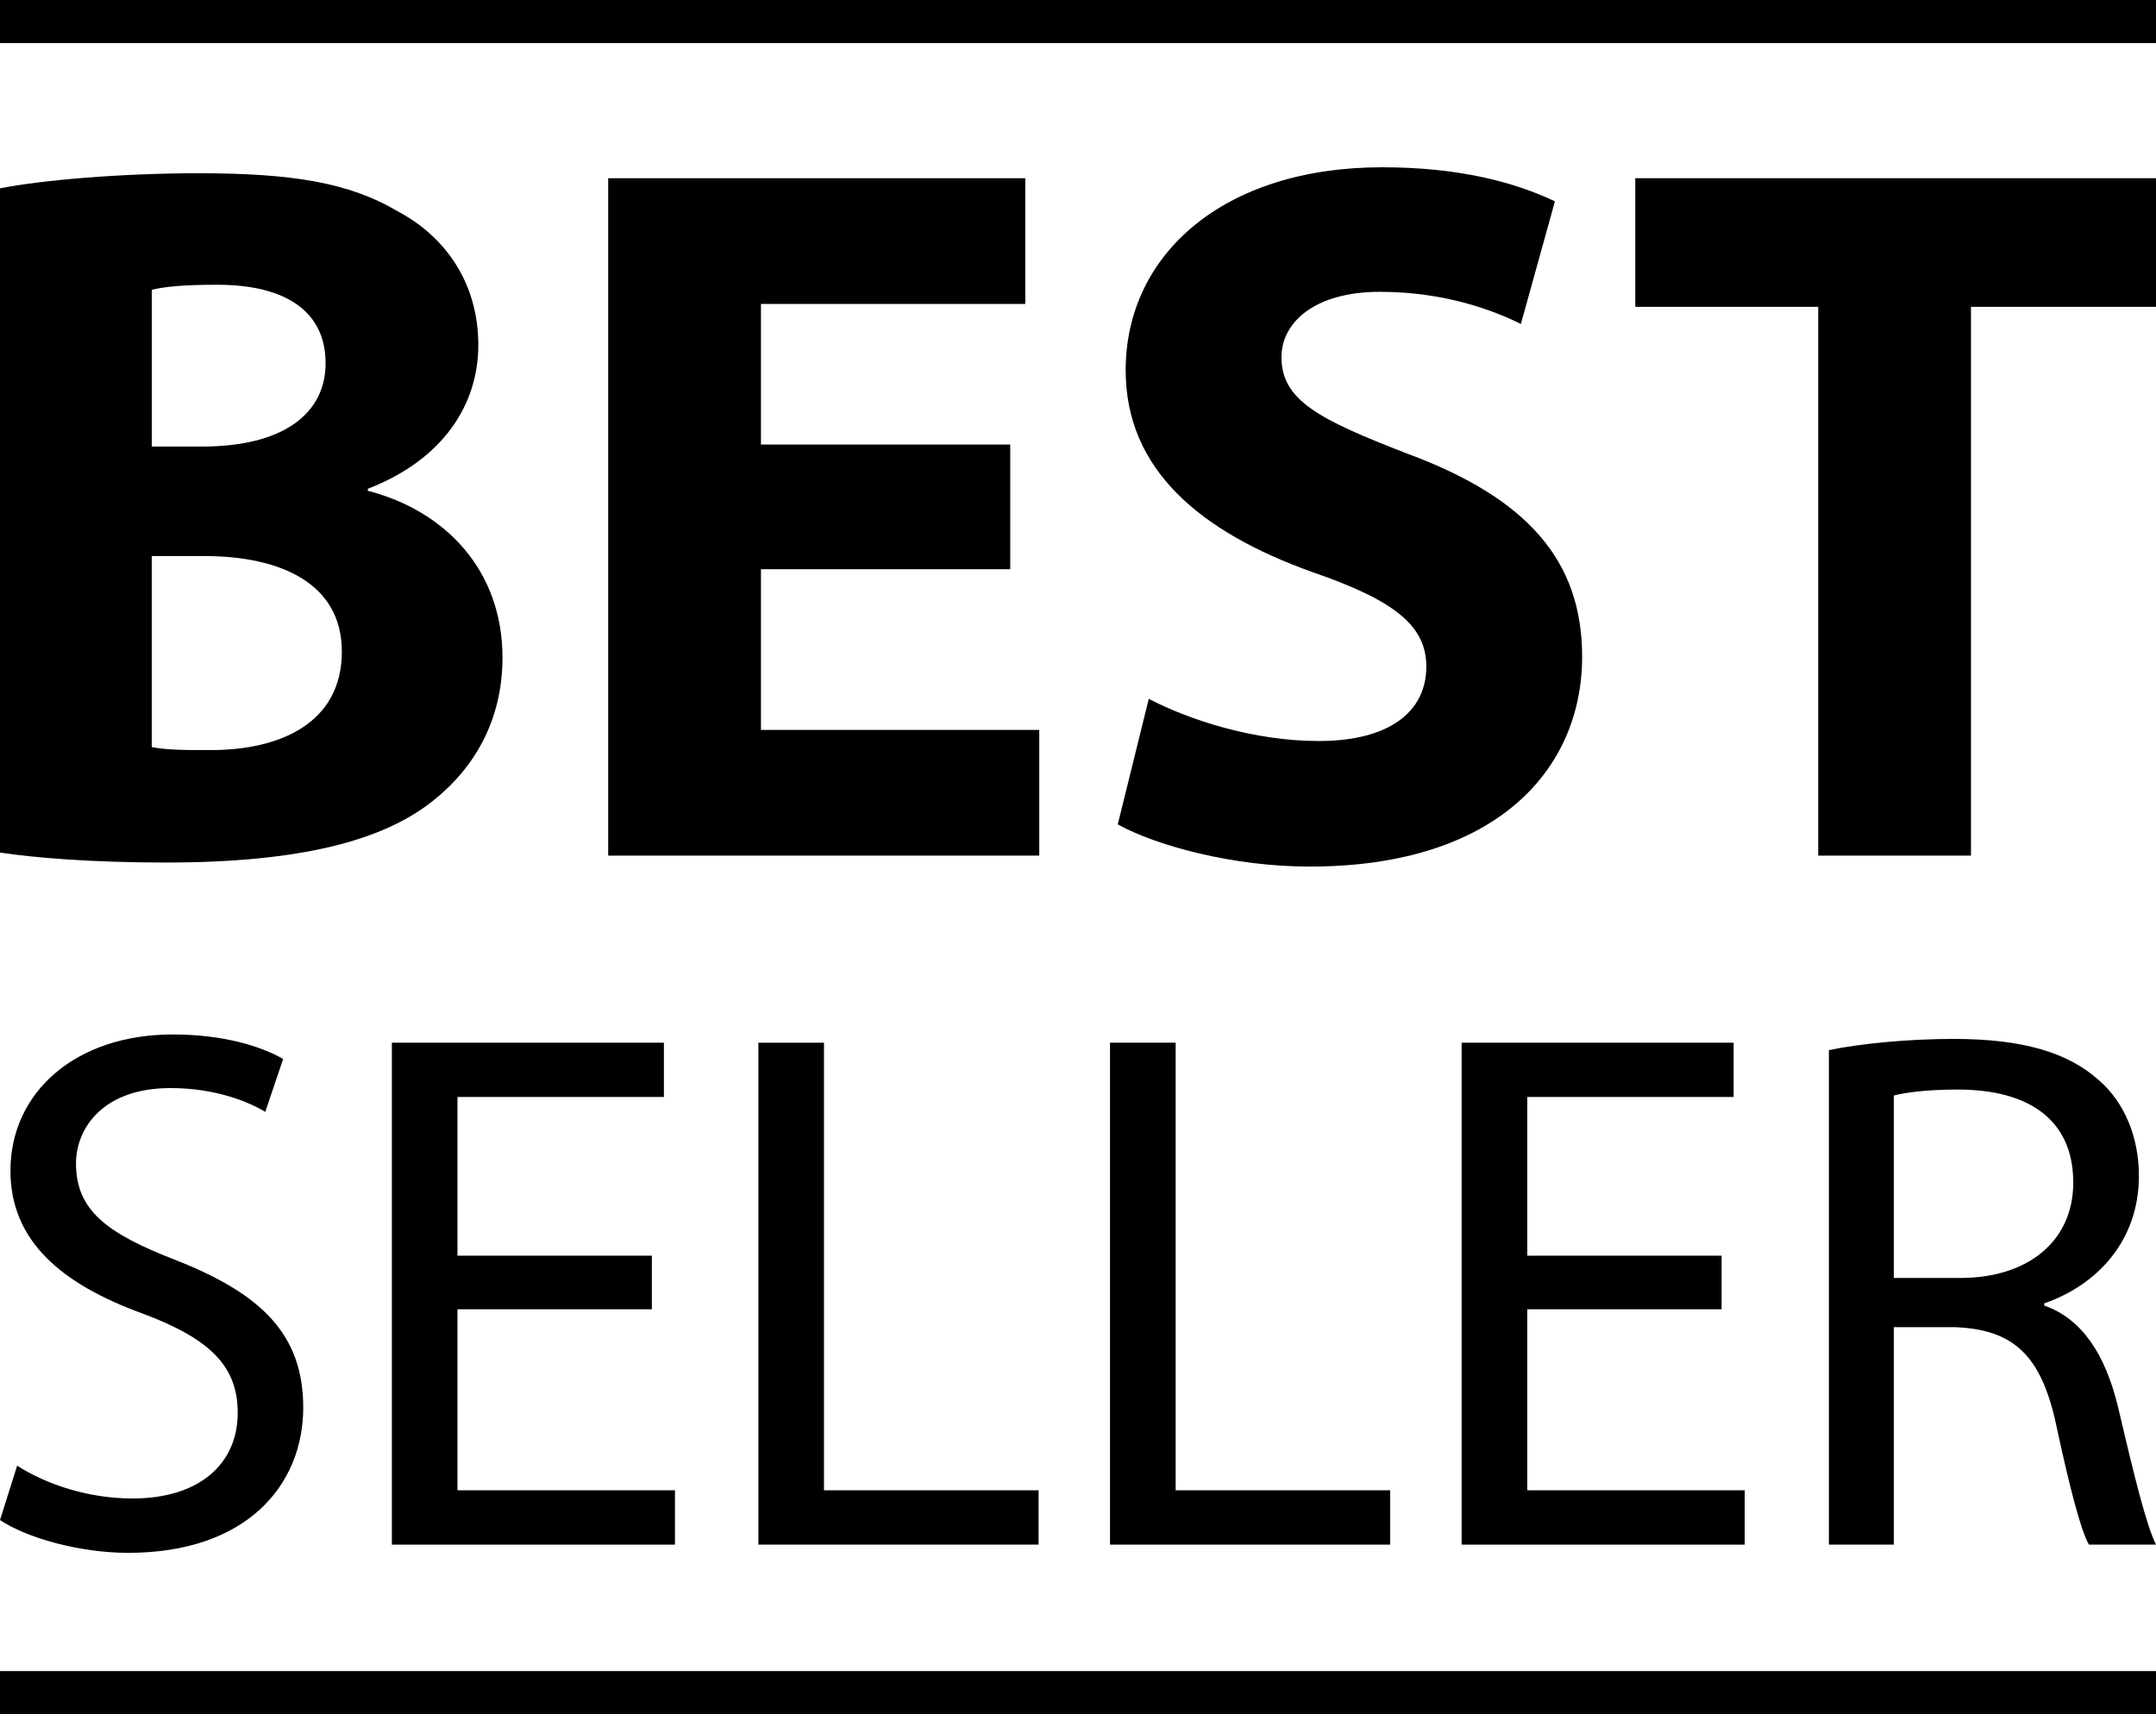 <?xml version="1.0" encoding="utf-8"?>
<!-- Generator: Adobe Illustrator 12.0.0, SVG Export Plug-In . SVG Version: 6.00 Build 51448)  -->
<!DOCTYPE svg PUBLIC "-//W3C//DTD SVG 1.1//EN" "http://www.w3.org/Graphics/SVG/1.1/DTD/svg11.dtd">
<svg  version="1.1" id="Ebene_1" xmlns="http://www.w3.org/2000/svg" xmlns:xlink="http://www.w3.org/1999/xlink" width="326.68" height="259.807"
	 viewBox="0 0 326.68 259.807" overflow="visible" enable-background="new 0 0 326.68 259.807" xml:space="preserve">
<g>
	<path d="M0,28.549c6.087-1.232,18.292-2.291,30.001-2.291c14.171,0,22.842,1.369,30.307,5.794
		c7.165,3.815,12.167,10.808,12.167,20.258c0,8.974-5.315,17.361-16.742,21.767v0.304c11.74,3.043,20.405,12.032,20.405,25.298
		c0,9.434-4.237,16.748-10.63,21.764c-7.473,5.938-19.952,9.284-40.357,9.284c-11.44,0-19.989-0.741-25.151-1.509V28.549z
		 M22.995,67.68h7.624c12.321,0,18.715-5.008,18.715-12.633c0-7.777-5.934-11.891-16.442-11.891c-5.162,0-8.052,0.307-9.896,0.764
		V67.68z M22.995,113.229c2.271,0.454,5.041,0.454,8.971,0.454c10.515,0,19.83-4.109,19.83-14.931
		c0-10.358-9.315-14.478-20.871-14.478h-7.931V113.229z"/>
	<path d="M153.075,86.271h-37.773v24.355h42.169v19.053H92.153V27.012h63.199v19.051h-40.051v21.314h37.773V86.271z"/>
	<path d="M174.066,105.915c6.118,3.196,15.868,6.394,25.765,6.394c10.661,0,16.289-4.426,16.289-11.285
		c0-6.236-4.895-10.048-17.215-14.299c-17.062-6.105-28.342-15.541-28.342-30.619c0-17.504,14.783-30.754,38.852-30.754
		c11.713,0,20.104,2.275,26.191,5.162l-5.162,18.592c-3.969-1.99-11.434-4.879-21.33-4.879c-10.056,0-14.943,4.732-14.943,9.895
		c0,6.557,5.66,9.439,19.059,14.631c18.102,6.699,26.498,16.139,26.498,30.766c0,17.203-13.1,31.82-41.281,31.82
		c-11.715,0-23.303-3.196-29.082-6.393L174.066,105.915z"/>
	<path d="M275.502,46.504H247.78V27.012h78.9v19.492h-28.035v83.176h-23.143V46.504z"/>
</g>
<g>
	<path d="M2.596,222.143c4.409,2.819,10.732,4.967,17.496,4.967c10.056,0,15.926-5.193,15.926-12.987
		c0-6.987-4.078-11.176-14.337-15.011c-12.422-4.51-20.098-11.057-20.098-21.677c0-11.845,9.813-20.651,24.603-20.651
		c7.676,0,13.431,1.803,16.716,3.721l-2.711,8.017c-2.374-1.47-7.458-3.614-14.336-3.614c-10.388,0-14.337,6.221-14.337,11.402
		c0,7.12,4.625,10.617,15.128,14.676c12.869,5.08,19.301,11.172,19.301,22.35c0,11.744-8.583,22.014-26.524,22.014
		c-7.337,0-15.364-2.256-19.422-4.969L2.596,222.143z"/>
	<path d="M98.77,198.436H69.317v27.433h32.955v8.237H59.377v-76.074h41.218v8.228H69.317v24.054H98.77V198.436z"/>
	<path d="M114.912,158.031h9.94v67.837h32.515v8.237h-42.456V158.031z"/>
	<path d="M168.189,158.031h9.948v67.837h32.508v8.237h-42.456V158.031z"/>
	<path d="M260.86,198.436h-29.446v27.433h32.948v8.237h-42.895v-76.074h41.217v8.228h-31.271v24.054h29.446V198.436z"/>
	<path d="M277.117,159.156c4.964-1.026,12.206-1.696,18.86-1.696c10.49,0,17.374,2.029,22.121,6.323
		c3.74,3.268,5.992,8.461,5.992,14.442c0,9.935-6.451,16.593-14.338,19.308v0.338c5.756,2.031,9.259,7.449,11.172,15.361
		c2.477,10.6,4.295,17.938,5.756,20.873h-10.164c-1.232-2.145-2.929-8.687-4.964-18.168c-2.253-10.496-6.432-14.451-15.351-14.787
		h-9.252v32.955h-9.833V159.156z M286.95,193.691h10.042c10.503,0,17.151-5.754,17.151-14.441c0-9.826-7.102-14.117-17.483-14.117
		c-4.747,0-8.021,0.457-9.71,0.909V193.691z"/>
</g>
<rect width="326.68" height="6.533"/>
<rect y="253.272" width="326.68" height="6.534"/>
</svg>
